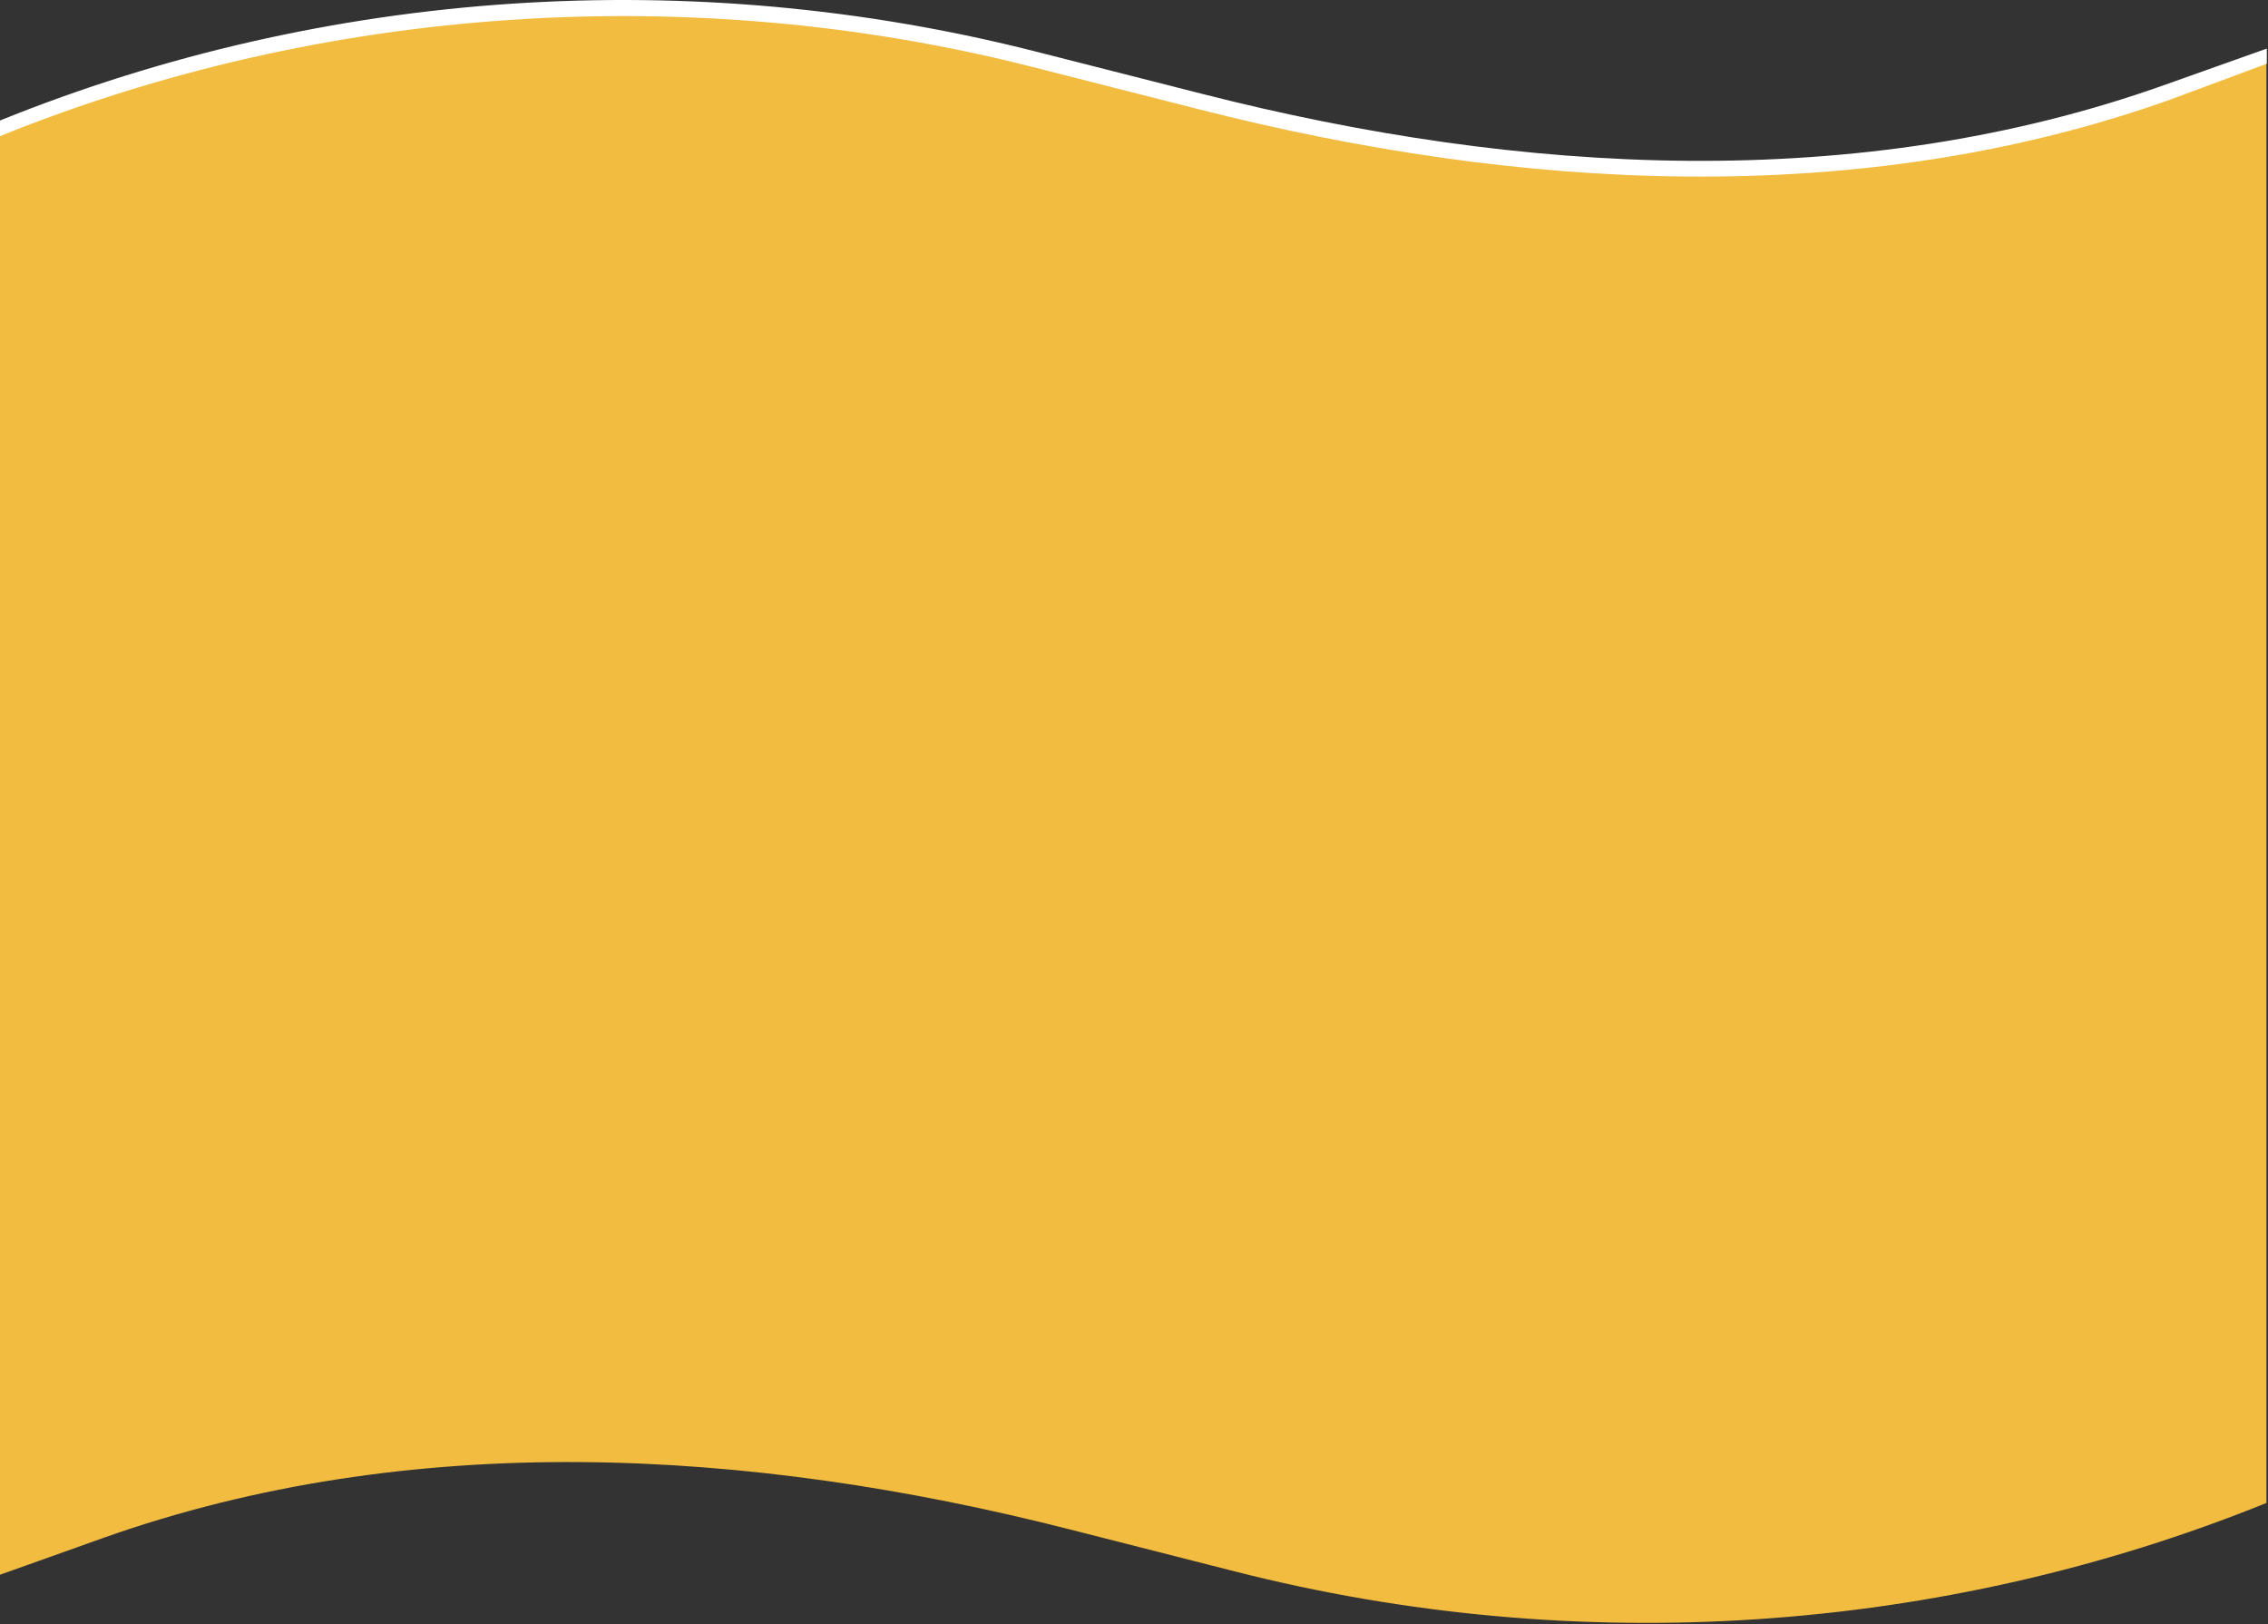 <?xml version="1.0" encoding="UTF-8"?> <svg xmlns="http://www.w3.org/2000/svg" width="1441" height="1032" viewBox="0 0 1441 1032" fill="none"><rect x="0" y="0" width="1441" height="1032" fill="#333333" stroke="none"/><g clip-path="url(#clip0_2338_2003)"><path d="M1375.41 54.559C1179.1 124.527 963.669 112.235 760.807 60.51L655.196 33.646C437.855 -21.707 206.547 -6.332 0 77.196V1000.46L64.593 977.438C260.96 907.525 476.391 919.872 679.253 971.542L784.804 998.406C1002.15 1053.76 1233.45 1038.38 1440 954.856V31.588L1375.41 54.559Z" fill="#F1BC40"></path><path fill-rule="evenodd" clip-rule="evenodd" d="M658.303 32.801L658.305 32.801L763.914 59.664L763.917 59.665C966.212 111.246 1180.56 123.369 1375.6 53.849L1375.61 53.848L1440.2 30.878V40.5L1378.96 63.269C1181.4 133.685 964.876 121.225 761.449 69.356L761.446 69.355L655.838 42.492L655.837 42.492C439.52 -12.6 205.553 3.374 0 86.5V76.56C207.541 -7.37 439.937 -22.813 658.303 32.801Z" fill="white"></path></g><defs><clipPath id="clip0_2338_2003"><rect width="1441" height="1032" fill="white"></rect></clipPath></defs></svg> 